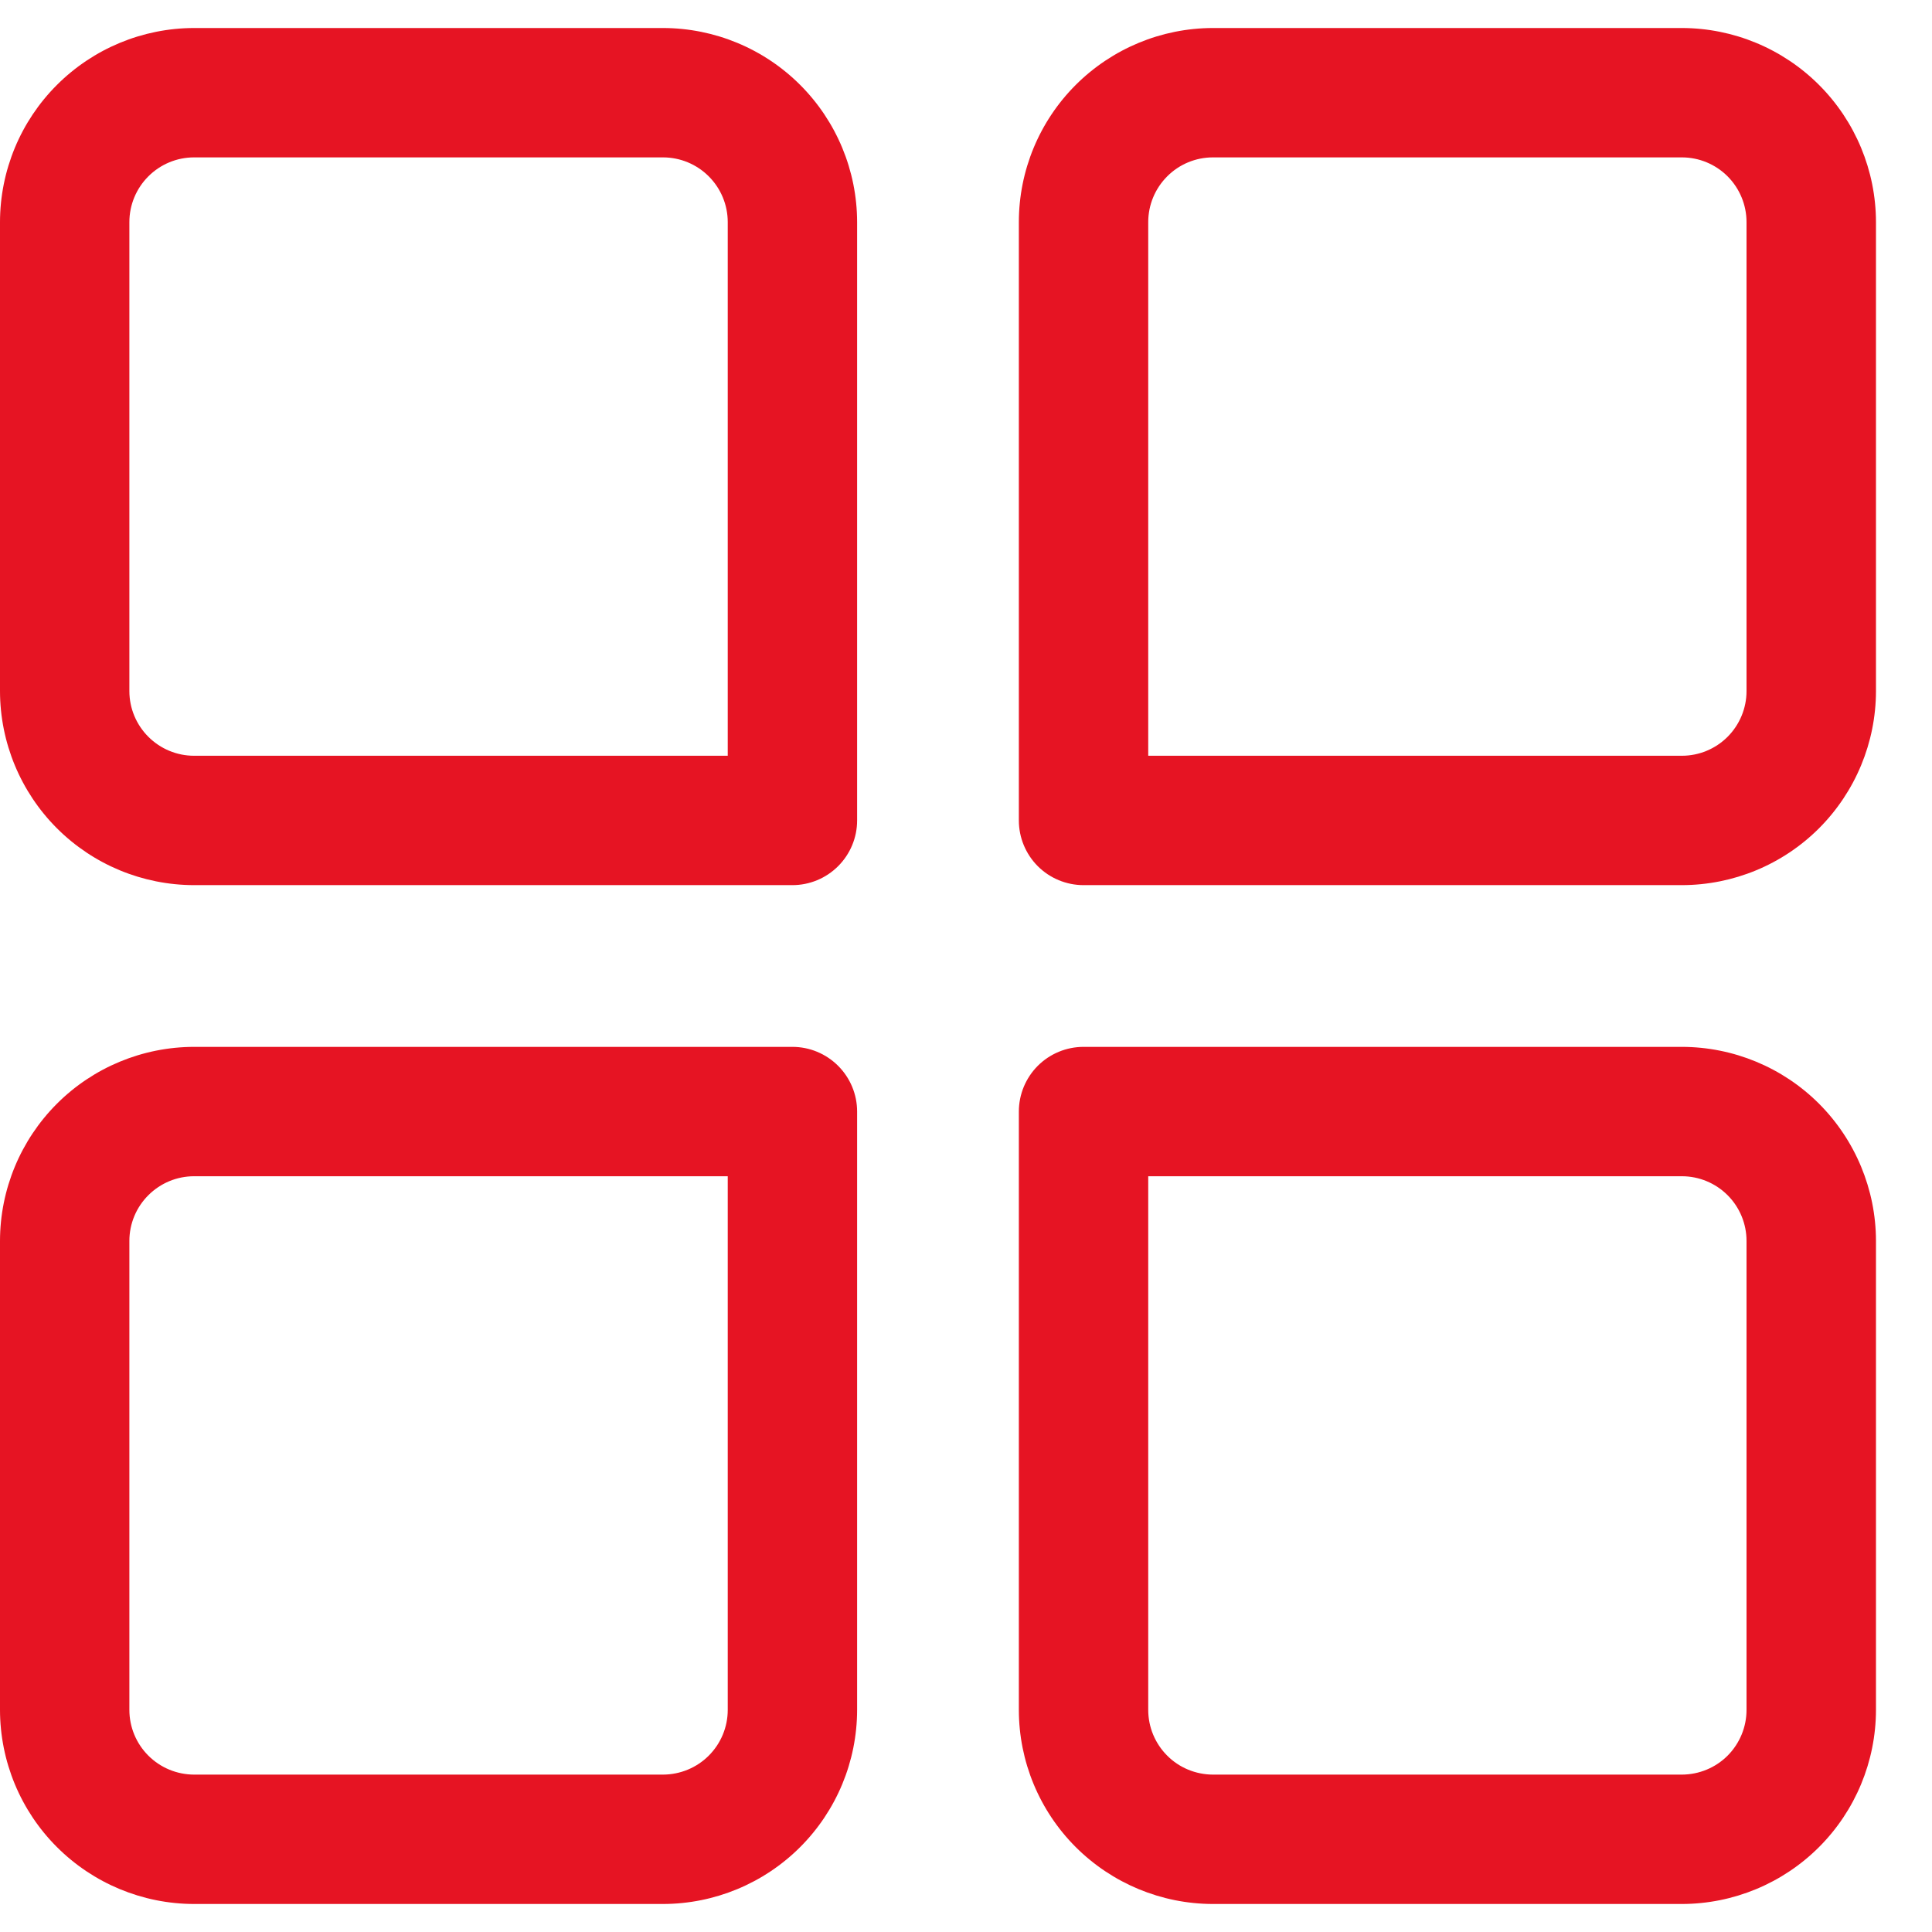 <svg width="28" height="28" viewBox="0 0 28 28" fill="none" xmlns="http://www.w3.org/2000/svg">
<path d="M9.609 0.406H2.812C2.067 0.407 1.352 0.704 0.825 1.231C0.297 1.758 0.001 2.473 0 3.219V10.016C0.001 10.761 0.297 11.476 0.825 12.004C1.352 12.531 2.067 12.827 2.812 12.828H11.484C11.733 12.828 11.971 12.729 12.147 12.553C12.323 12.377 12.422 12.139 12.422 11.891V3.219C12.421 2.473 12.124 1.758 11.597 1.231C11.07 0.704 10.355 0.407 9.609 0.406ZM1.875 3.219C1.875 2.97 1.974 2.732 2.15 2.556C2.326 2.38 2.564 2.281 2.812 2.281H9.609C9.858 2.281 10.096 2.38 10.272 2.556C10.448 2.732 10.547 2.97 10.547 3.219V10.953H2.812C2.564 10.953 2.326 10.854 2.15 10.678C1.974 10.502 1.875 10.264 1.875 10.016V3.219Z" fill="#E61423"/>
<path d="M24.375 0.406H17.578C16.832 0.407 16.118 0.704 15.59 1.231C15.063 1.758 14.766 2.473 14.766 3.219V11.891C14.766 12.139 14.865 12.377 15.04 12.553C15.216 12.729 15.455 12.828 15.703 12.828H24.375C25.121 12.827 25.836 12.531 26.363 12.004C26.89 11.476 27.187 10.761 27.188 10.016V3.219C27.187 2.473 26.89 1.758 26.363 1.231C25.836 0.704 25.121 0.407 24.375 0.406ZM16.641 3.219C16.641 2.97 16.74 2.732 16.916 2.556C17.091 2.38 17.33 2.281 17.578 2.281H24.375C24.624 2.281 24.862 2.38 25.038 2.556C25.213 2.732 25.312 2.97 25.312 3.219V10.016C25.312 10.264 25.213 10.502 25.038 10.678C24.862 10.854 24.624 10.953 24.375 10.953H16.641V3.219Z" fill="#E61423"/>
<path d="M11.484 15.172H2.812C2.067 15.173 1.352 15.469 0.825 15.996C0.297 16.524 0.001 17.239 0 17.984V24.781C0.001 25.527 0.297 26.242 0.825 26.769C1.352 27.296 2.067 27.593 2.812 27.594H9.609C10.355 27.593 11.07 27.296 11.597 26.769C12.124 26.242 12.421 25.527 12.422 24.781V16.109C12.422 15.861 12.323 15.623 12.147 15.447C11.971 15.271 11.733 15.172 11.484 15.172ZM1.875 17.984C1.875 17.736 1.974 17.497 2.15 17.322C2.326 17.146 2.564 17.047 2.812 17.047H10.547V24.781C10.547 25.03 10.448 25.268 10.272 25.444C10.096 25.62 9.858 25.718 9.609 25.719H2.812C2.564 25.718 2.326 25.62 2.15 25.444C1.974 25.268 1.875 25.03 1.875 24.781V17.984Z" fill="#E61423"/>
<path d="M24.375 15.172H15.703C15.455 15.172 15.216 15.271 15.04 15.447C14.865 15.623 14.766 15.861 14.766 16.109V24.781C14.766 25.527 15.063 26.242 15.59 26.769C16.118 27.296 16.832 27.593 17.578 27.594H24.375C25.121 27.593 25.836 27.296 26.363 26.769C26.89 26.242 27.187 25.527 27.188 24.781V17.984C27.187 17.239 26.89 16.524 26.363 15.996C25.836 15.469 25.121 15.173 24.375 15.172ZM16.641 17.047H24.375C24.624 17.047 24.862 17.146 25.038 17.322C25.213 17.497 25.312 17.736 25.312 17.984V24.781C25.312 25.03 25.213 25.268 25.038 25.444C24.862 25.62 24.624 25.718 24.375 25.719H17.578C17.33 25.718 17.091 25.62 16.916 25.444C16.74 25.268 16.641 25.03 16.641 24.781V17.047Z" fill="#E61423"/>
</svg>

